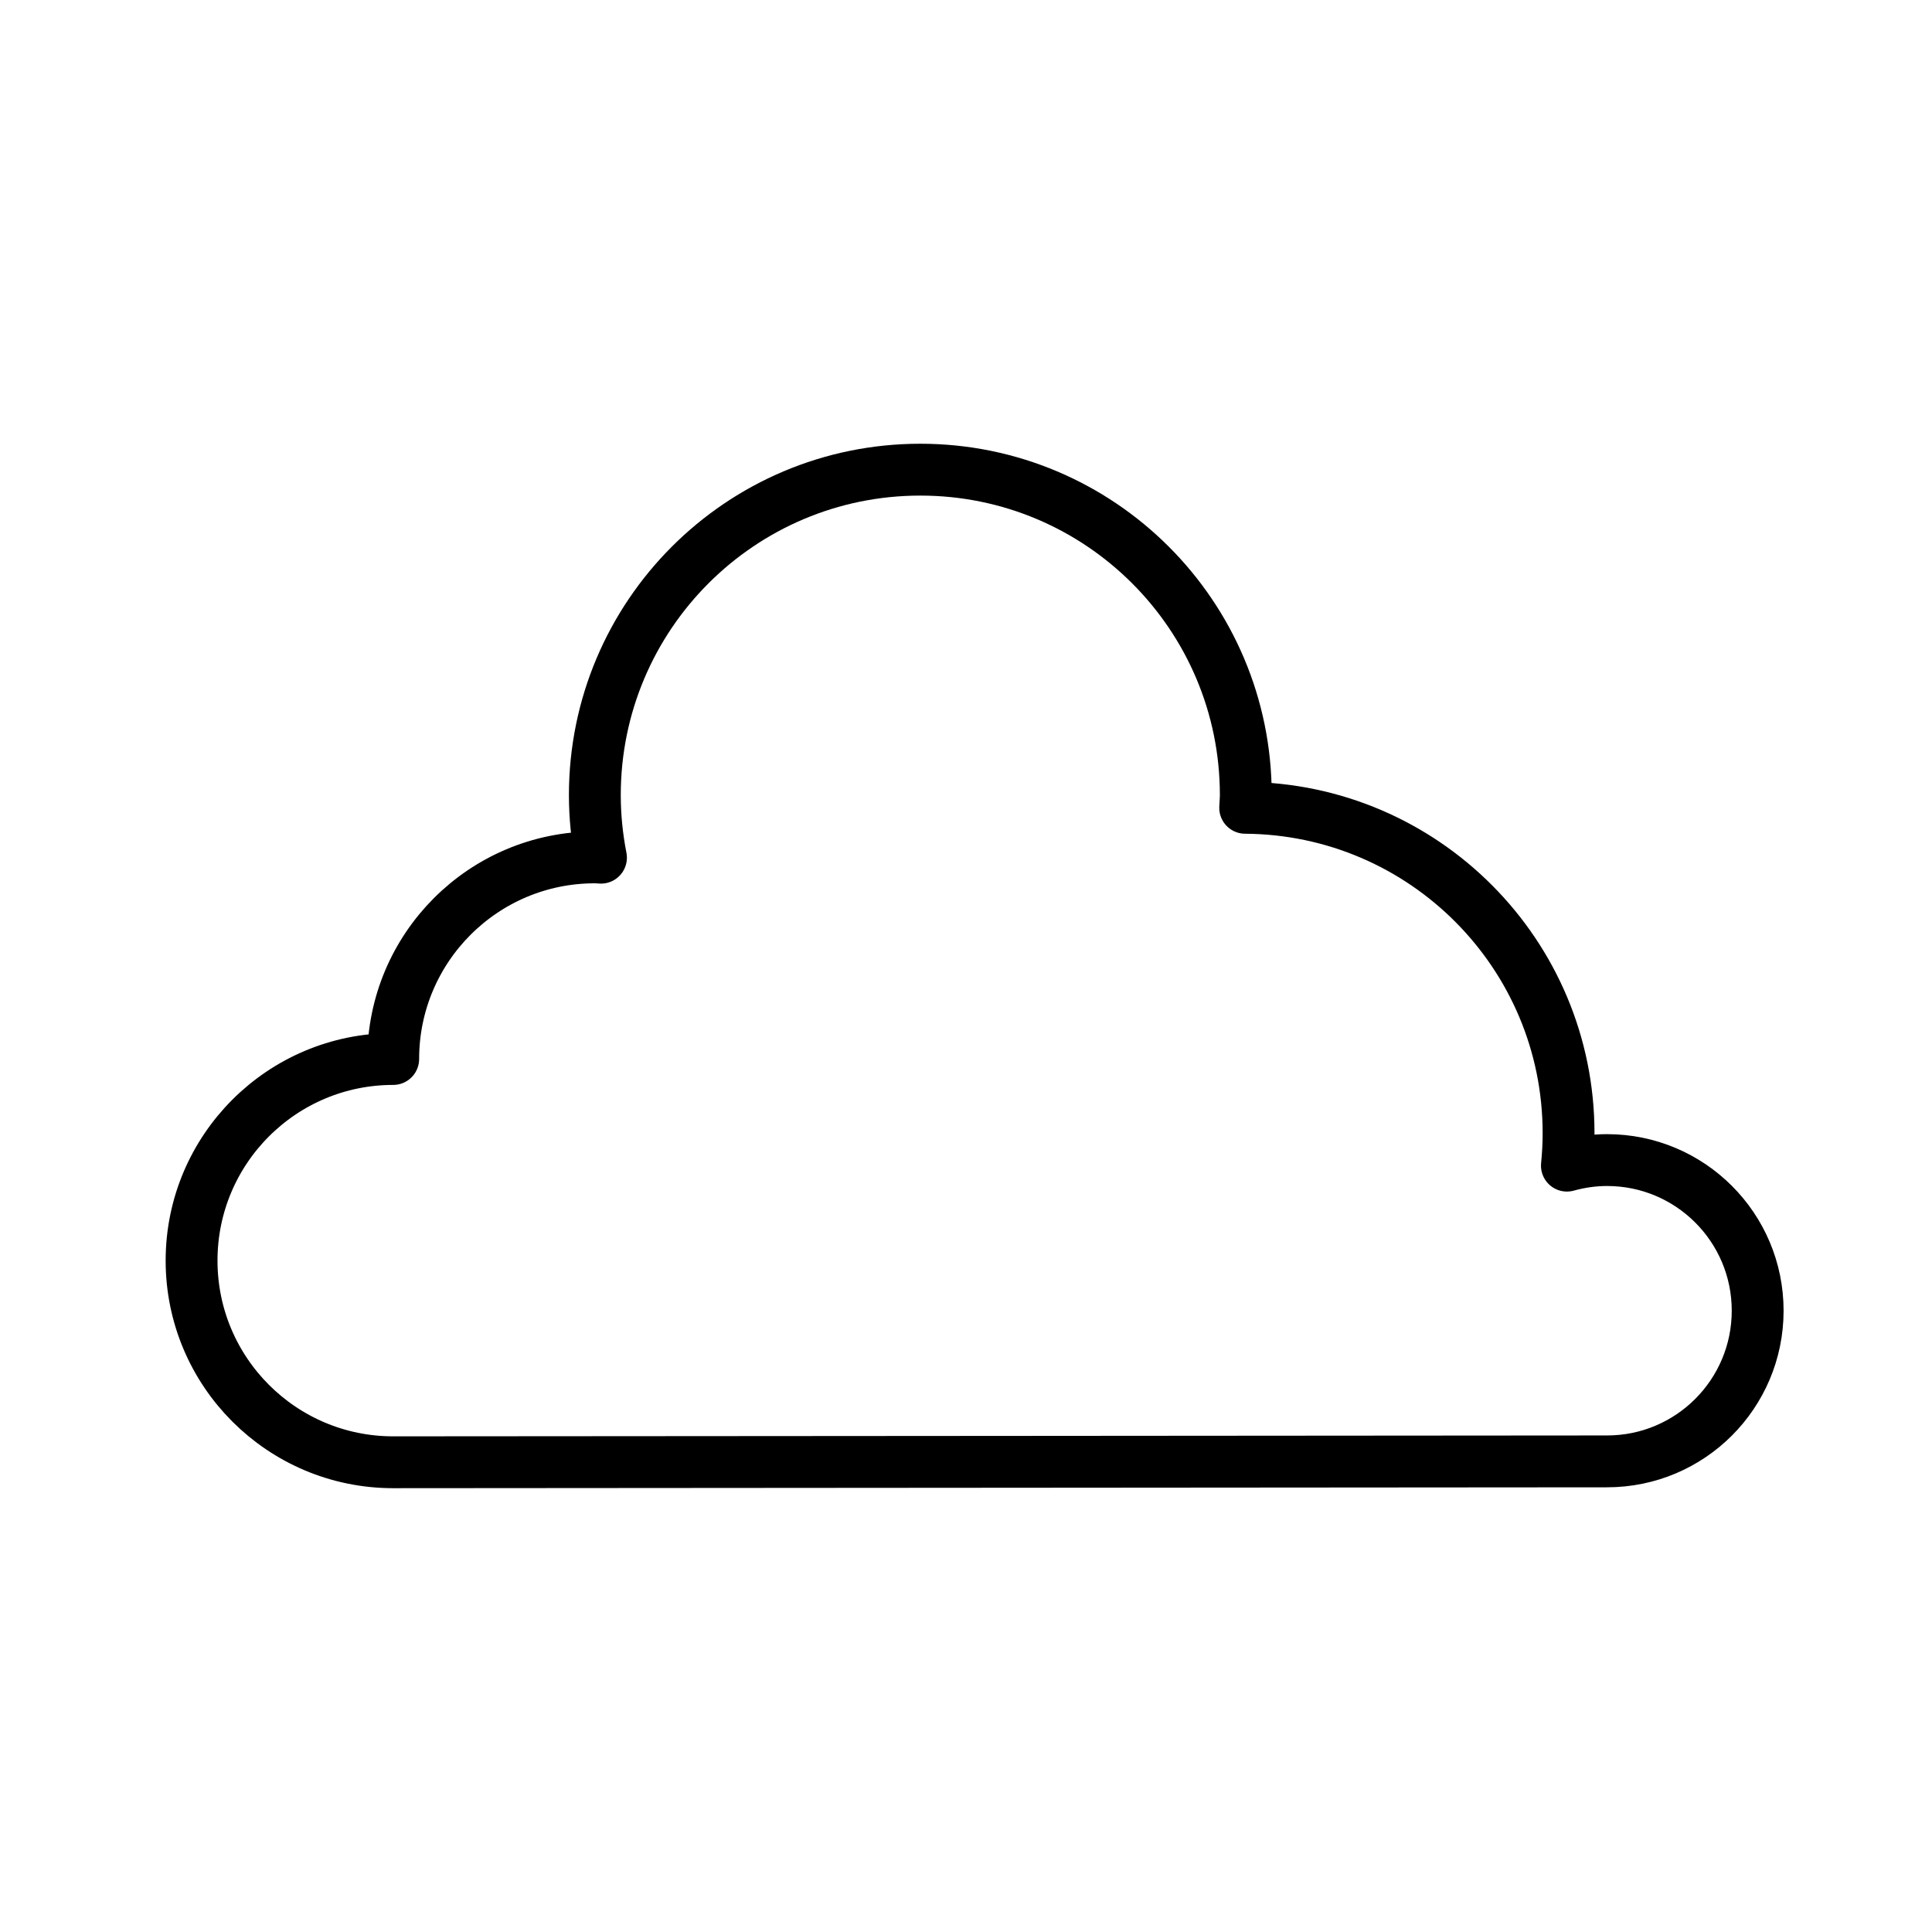 <?xml version="1.0" encoding="UTF-8"?>
<!-- Uploaded to: SVG Repo, www.svgrepo.com, Generator: SVG Repo Mixer Tools -->
<svg width="800px" height="800px" version="1.1" viewBox="144 144 512 512" xmlns="http://www.w3.org/2000/svg">
 <path transform="matrix(4.58 0 0 4.58 148.09 148.09)" d="m92.094 66.232c-0.807 0-1.582 0.118-2.322 0.322 0.062-0.617 0.096-1.244 0.096-1.879 0-10.36-8.367-18.76-18.712-18.826 0.009-0.245 0.036-0.486 0.036-0.733 0-10.401-8.432-18.833-18.833-18.833-10.401 0-18.833 8.432-18.833 18.833 0 1.239 0.127 2.447 0.355 3.619-0.119-0.004-0.236-0.018-0.355-0.018-6.443 0-11.667 5.223-11.667 11.666-6.443 0-11.667 5.225-11.667 11.667 0 6.442 5.224 11.667 11.667 11.667 6.443 0 66.601-0.051 70.236-0.051 4.814 0 8.715-3.903 8.715-8.717 0.002-4.814-3.9-8.717-8.715-8.717zm0 0" fill="none" stroke="#000000" stroke-linecap="round" stroke-linejoin="round" stroke-miterlimit="10" stroke-width="3"/>
</svg>